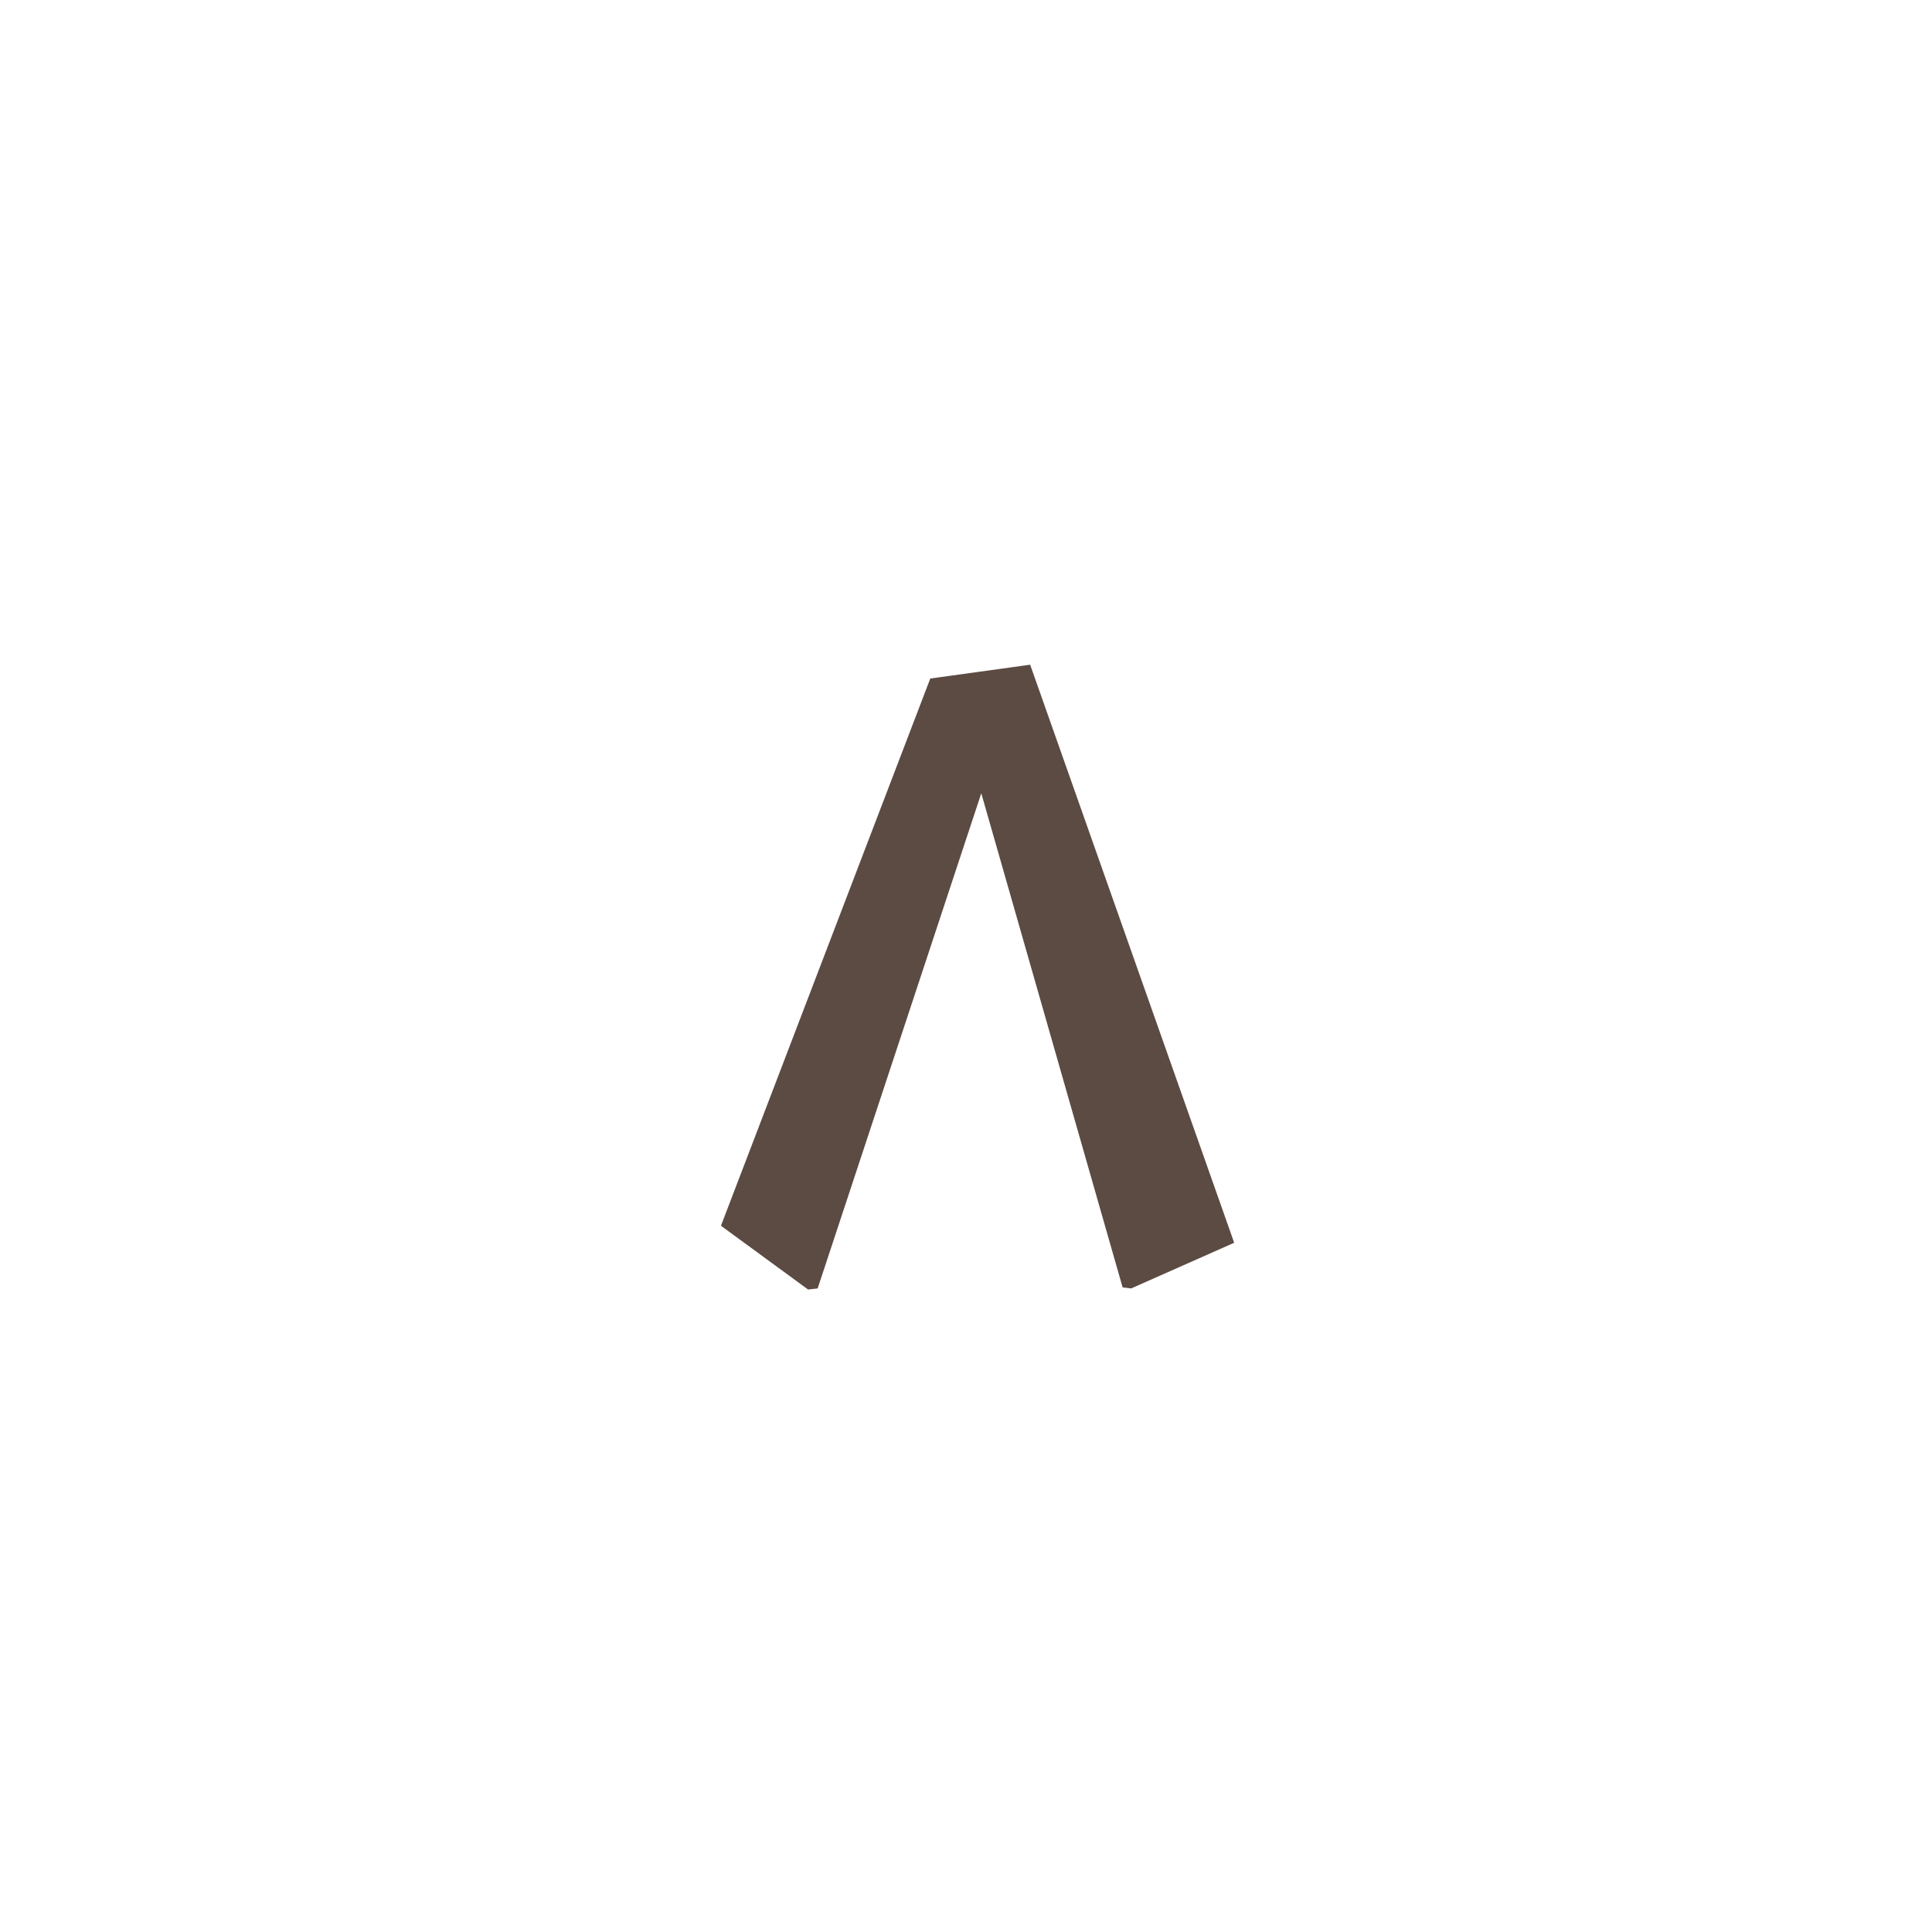 <svg width="80" height="80" viewBox="0 0 80 80" fill="none" xmlns="http://www.w3.org/2000/svg">
<rect width="80" height="80" fill="white"/>
<path d="M42.657 27.524L51.105 51.46L46.837 53.352L46.485 53.308L40.633 32.848L33.857 53.352L33.461 53.396L29.853 50.756L38.521 28.096L42.657 27.524Z" fill="#5C4B43"/>
</svg>
